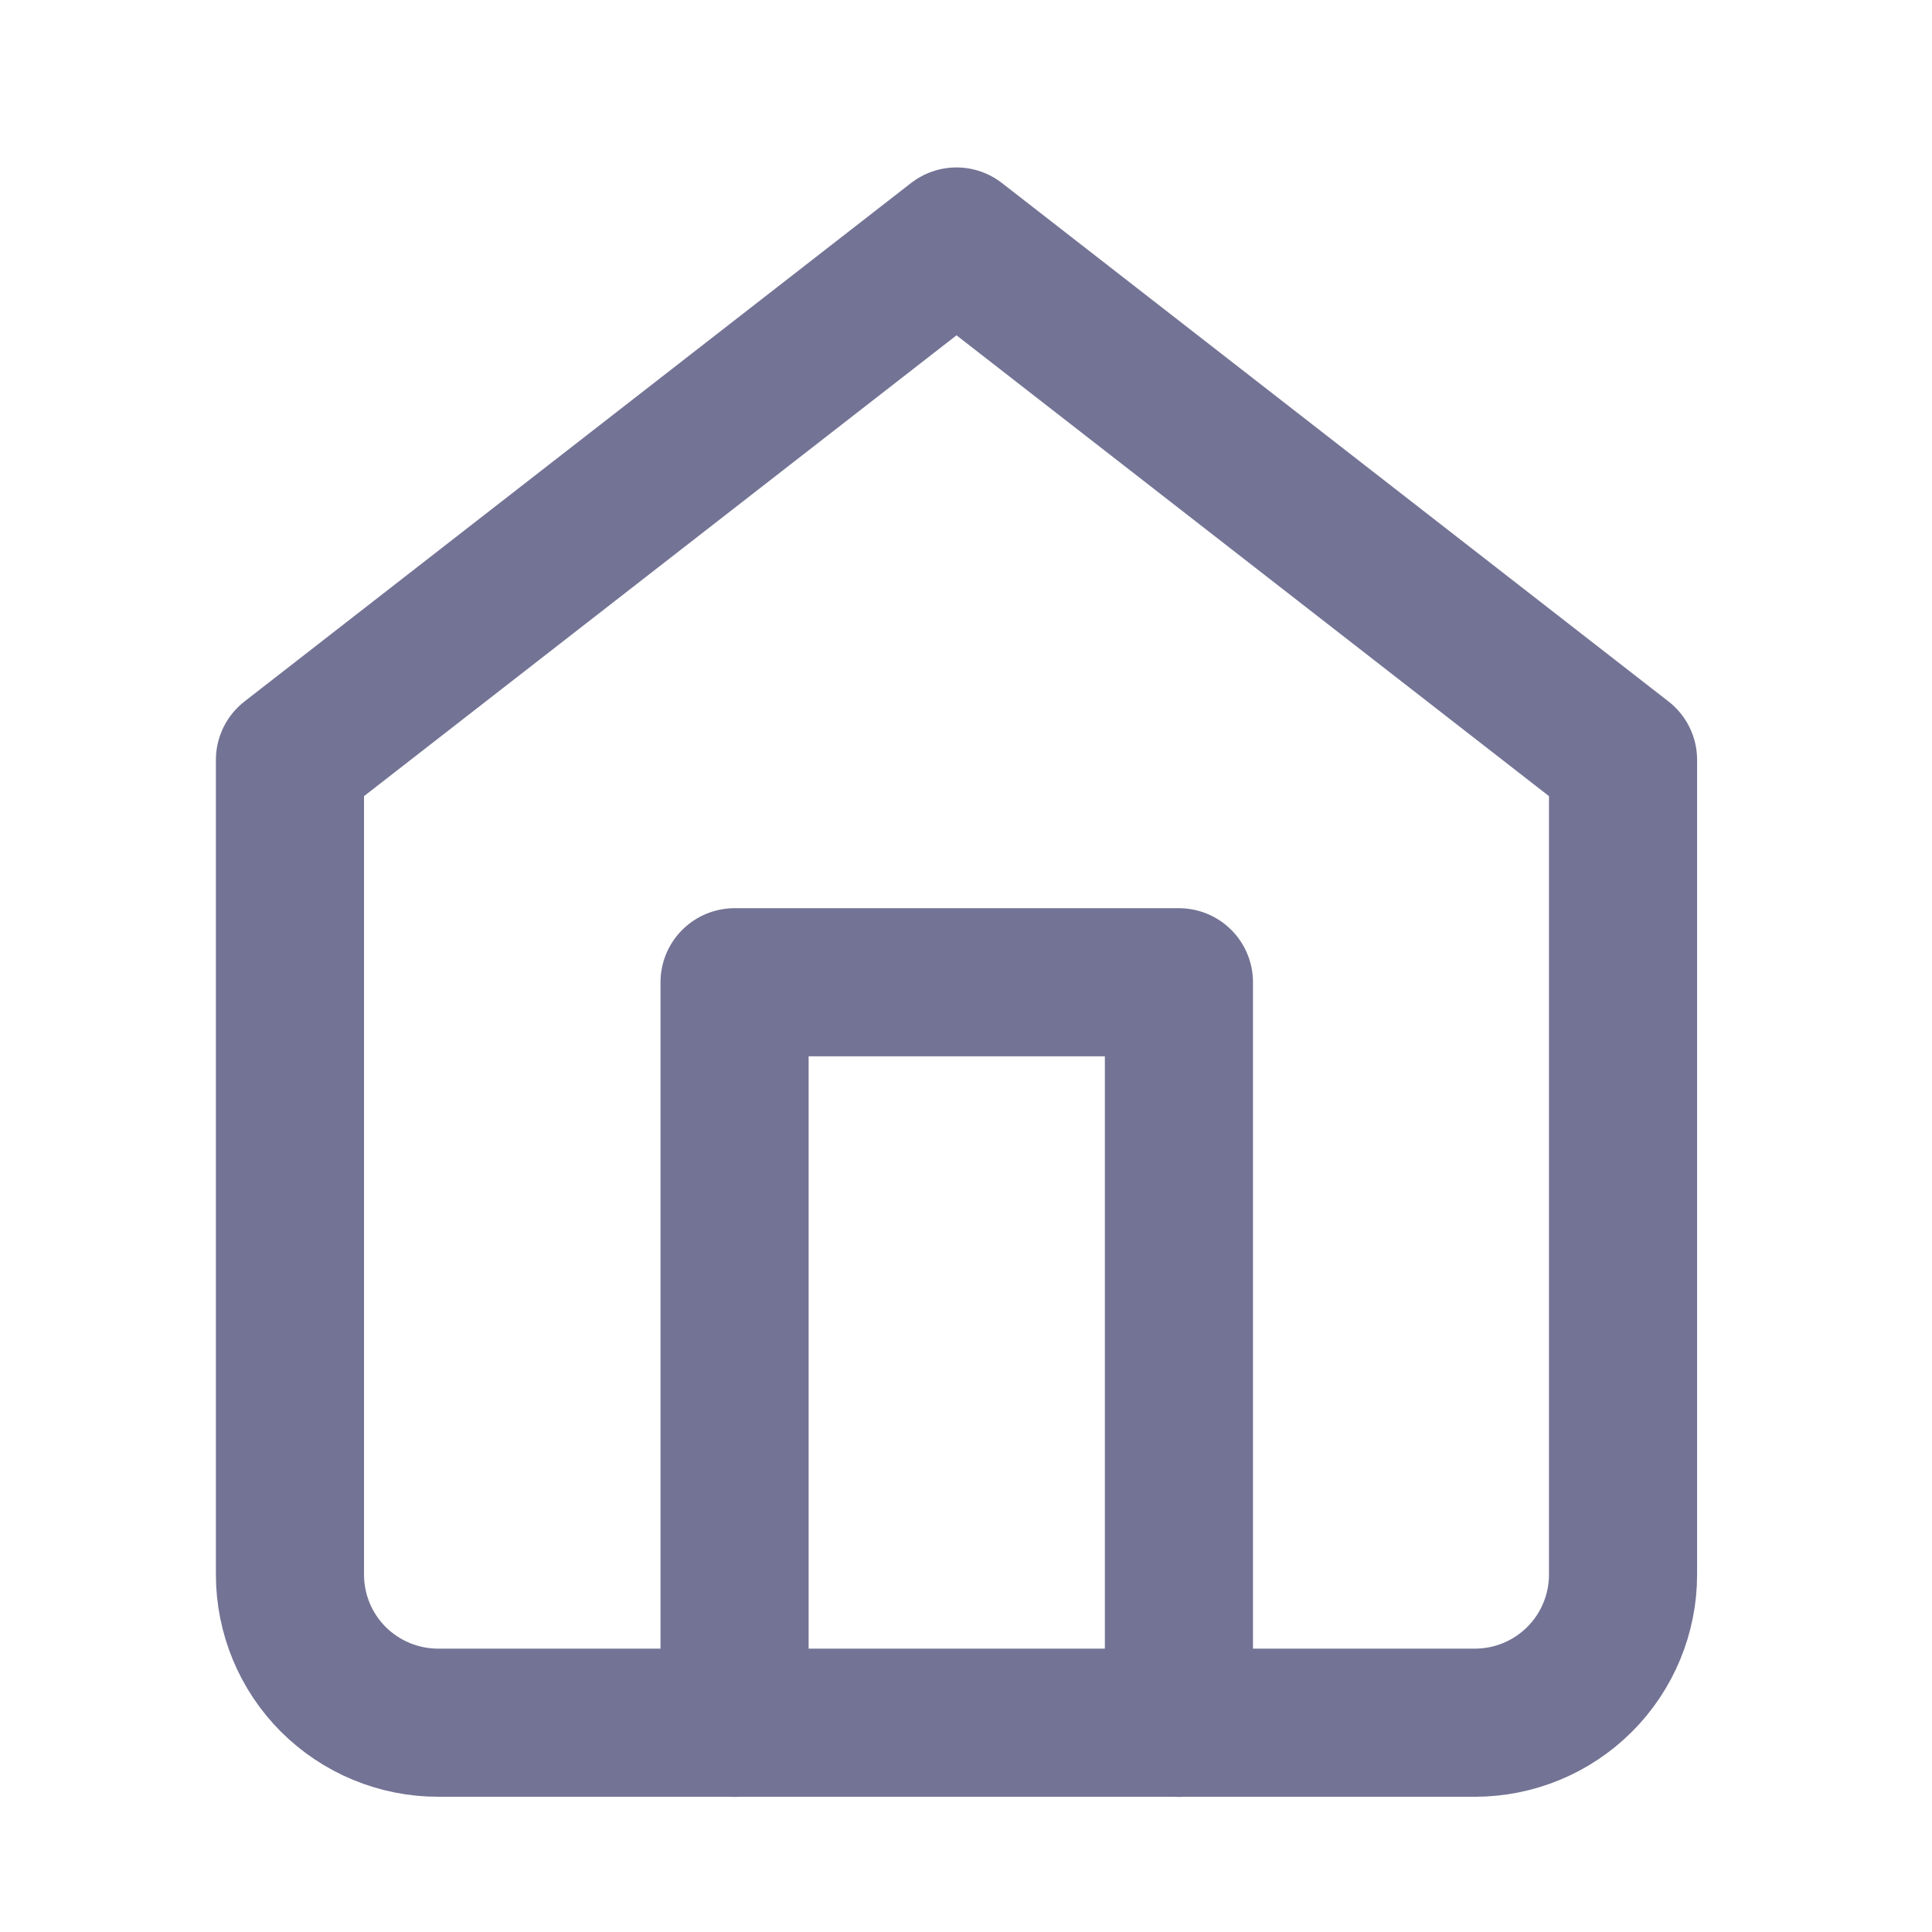 <svg width="24" height="24" viewBox="0 0 24 24" fill="none" xmlns="http://www.w3.org/2000/svg">
<g clip-path="url(#clip0_6907_29994)">
<path d="M3.602 9.44L11.882 3L20.162 9.44V19.56C20.162 20.048 19.968 20.516 19.623 20.861C19.278 21.206 18.81 21.4 18.322 21.4H5.442C4.954 21.4 4.486 21.206 4.14 20.861C3.795 20.516 3.602 20.048 3.602 19.56V9.44Z" stroke="#737395" stroke-width="1.84" stroke-linecap="round" stroke-linejoin="round"/>
<path d="M9.125 21.402V12.202H14.645V21.402" stroke="#737395" stroke-width="1.84" stroke-linecap="round" stroke-linejoin="round"/>
</g>
<defs>
<clipPath id="clip0_6907_29994">
<rect width="24" height="24" fill="white"/>
</clipPath>
</defs>
</svg>
